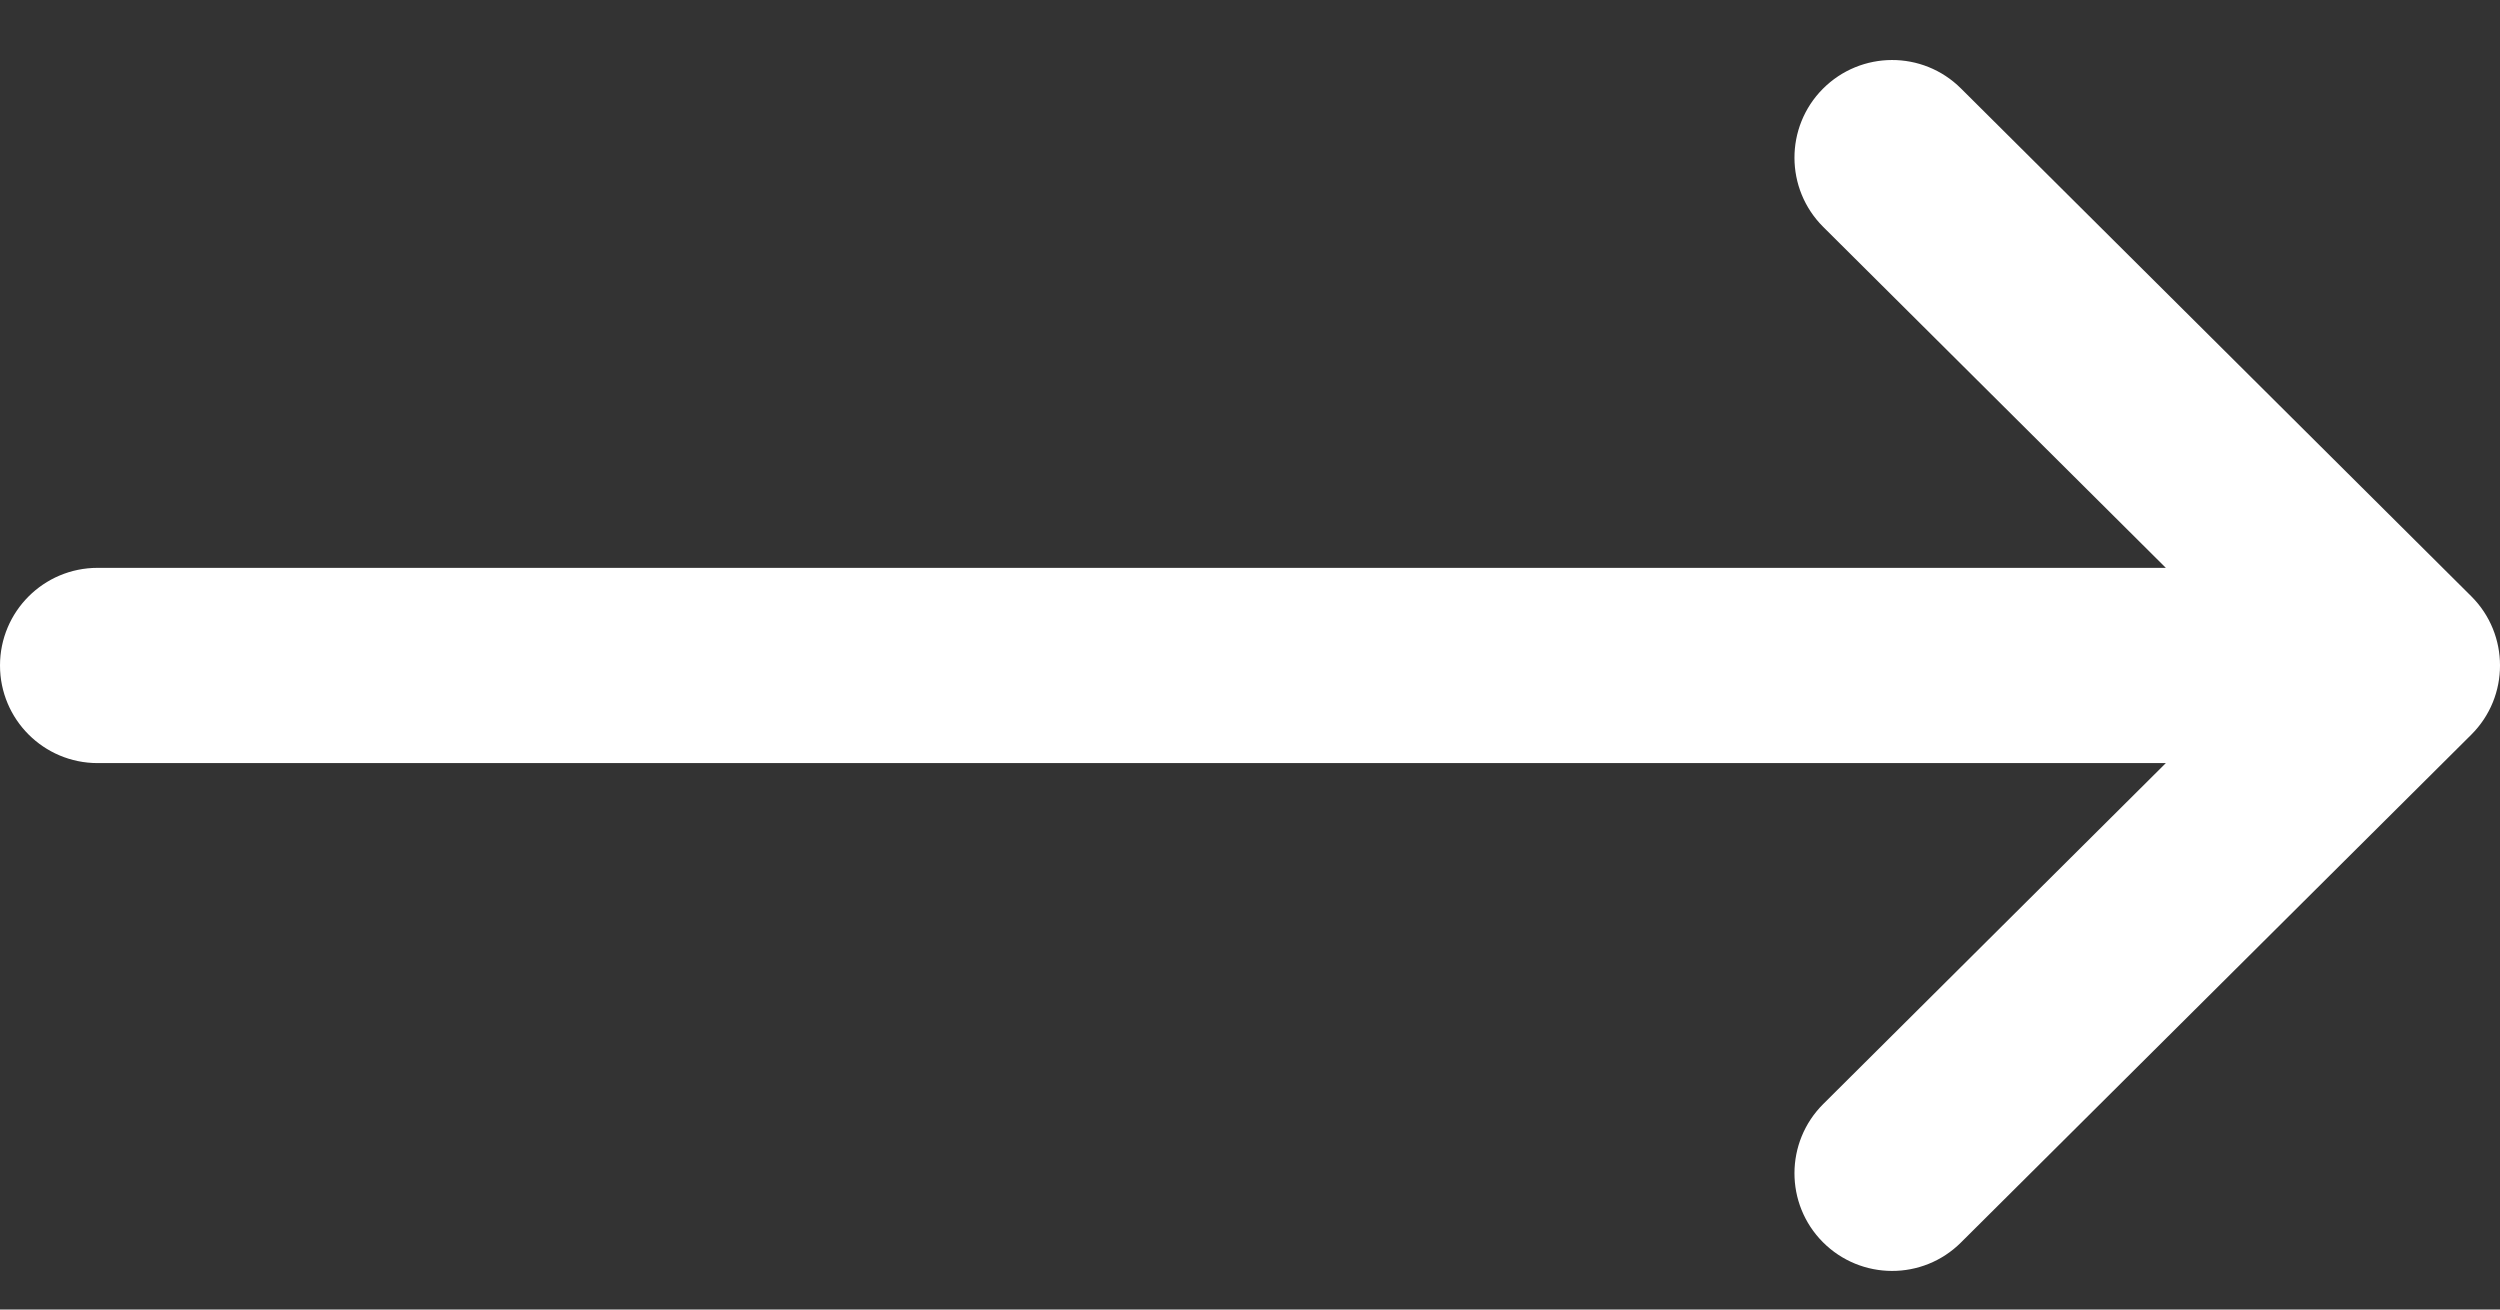 <svg width='21' height='11' viewBox='0 0 21 11' fill='none' xmlns='http://www.w3.org/2000/svg'>
<rect x="0" y="0" width="21" height="11" fill="#333333" stroke="none"/>
<path d='M20.759 5.009C20.759 5.009 20.759 5.009 20.759 5.009L16.472 0.743C16.151 0.423 15.632 0.425 15.312 0.746C14.993 1.067 14.994 1.586 15.315 1.906L18.193 4.77H0.82C0.367 4.77 0 5.137 0 5.59C0 6.043 0.367 6.41 0.82 6.41H18.193L15.315 9.274C14.994 9.594 14.993 10.113 15.312 10.434C15.632 10.755 16.151 10.757 16.472 10.437L20.759 6.171C20.759 6.171 20.759 6.171 20.759 6.171C21.081 5.85 21.08 5.329 20.759 5.009Z' fill='white'/>
</svg>
